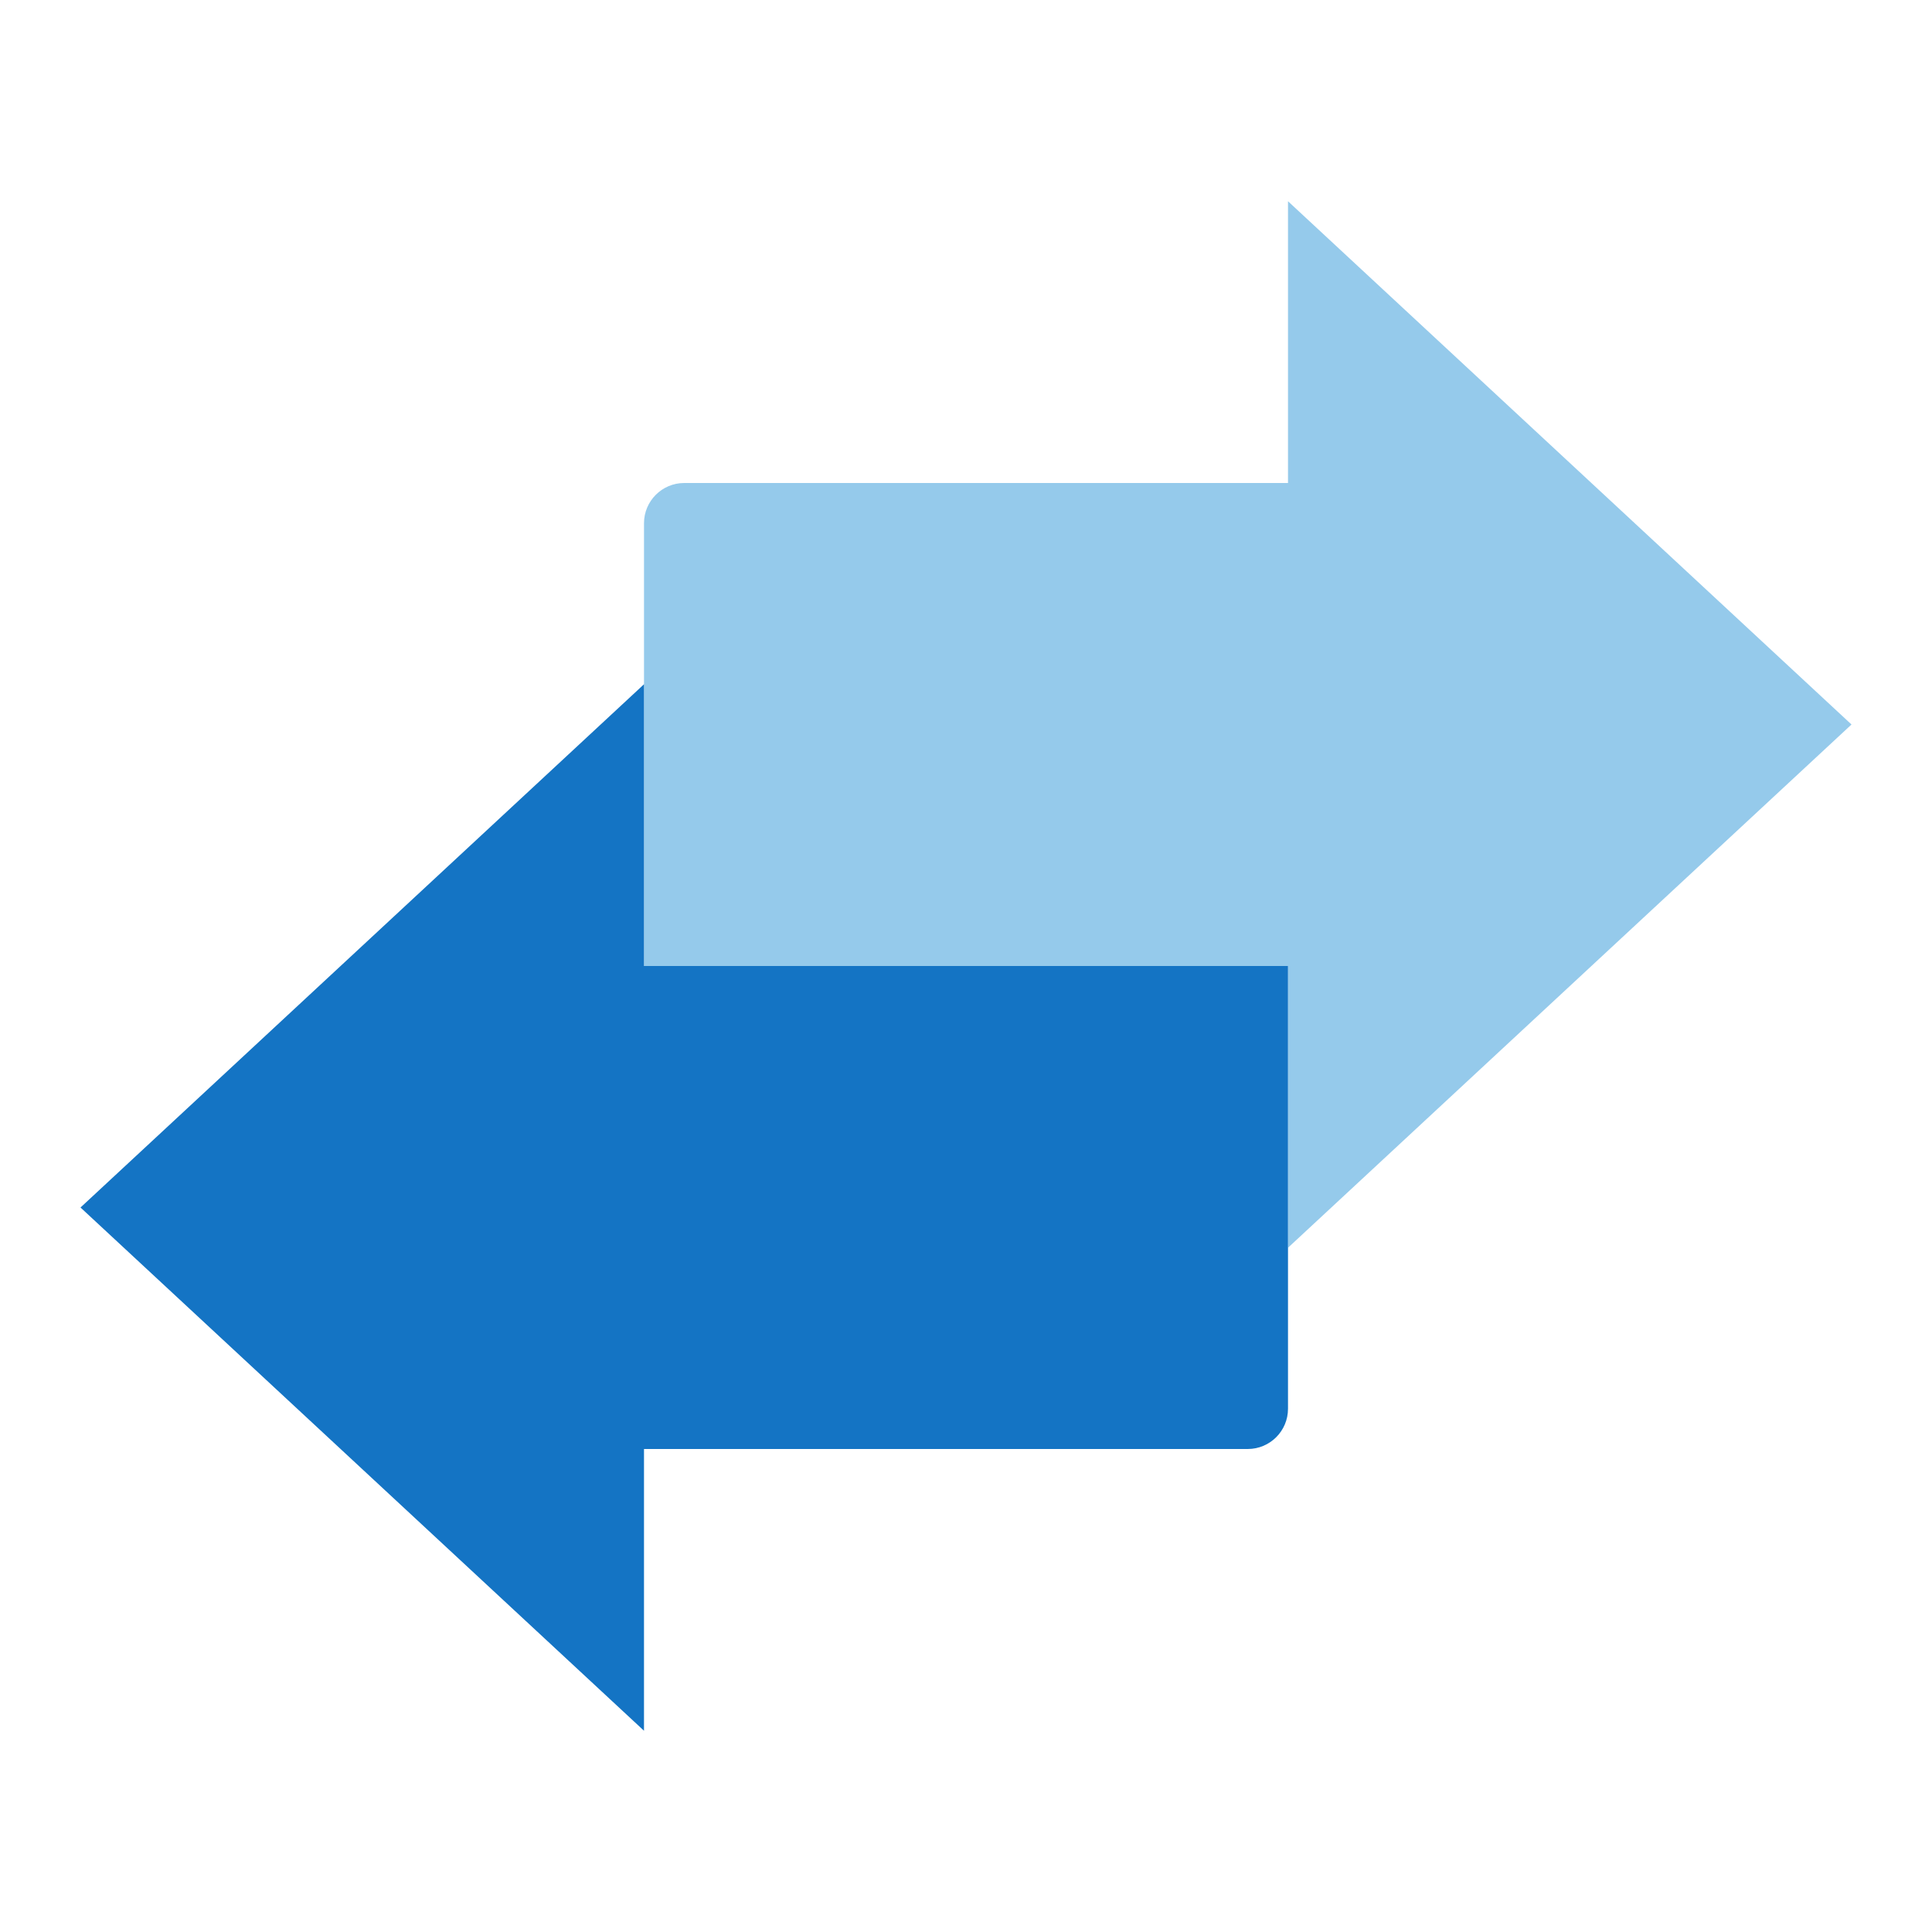 <?xml version="1.0" encoding="UTF-8"?><svg id="Icon_export" xmlns="http://www.w3.org/2000/svg" viewBox="0 0 48 48"><path d="m32,12v-7l14,13-14,13v-7h-16v-11c0-.552.448-1,1-1h15Z" style="fill:#95caeb;"/><path d="m16,36v7L2,30l14-13v7h16v11c0,.552-.448,1-1,1h-15Z" style="fill:#1474c4;"/><rect width="48" height="48" style="fill:none;"/></svg>